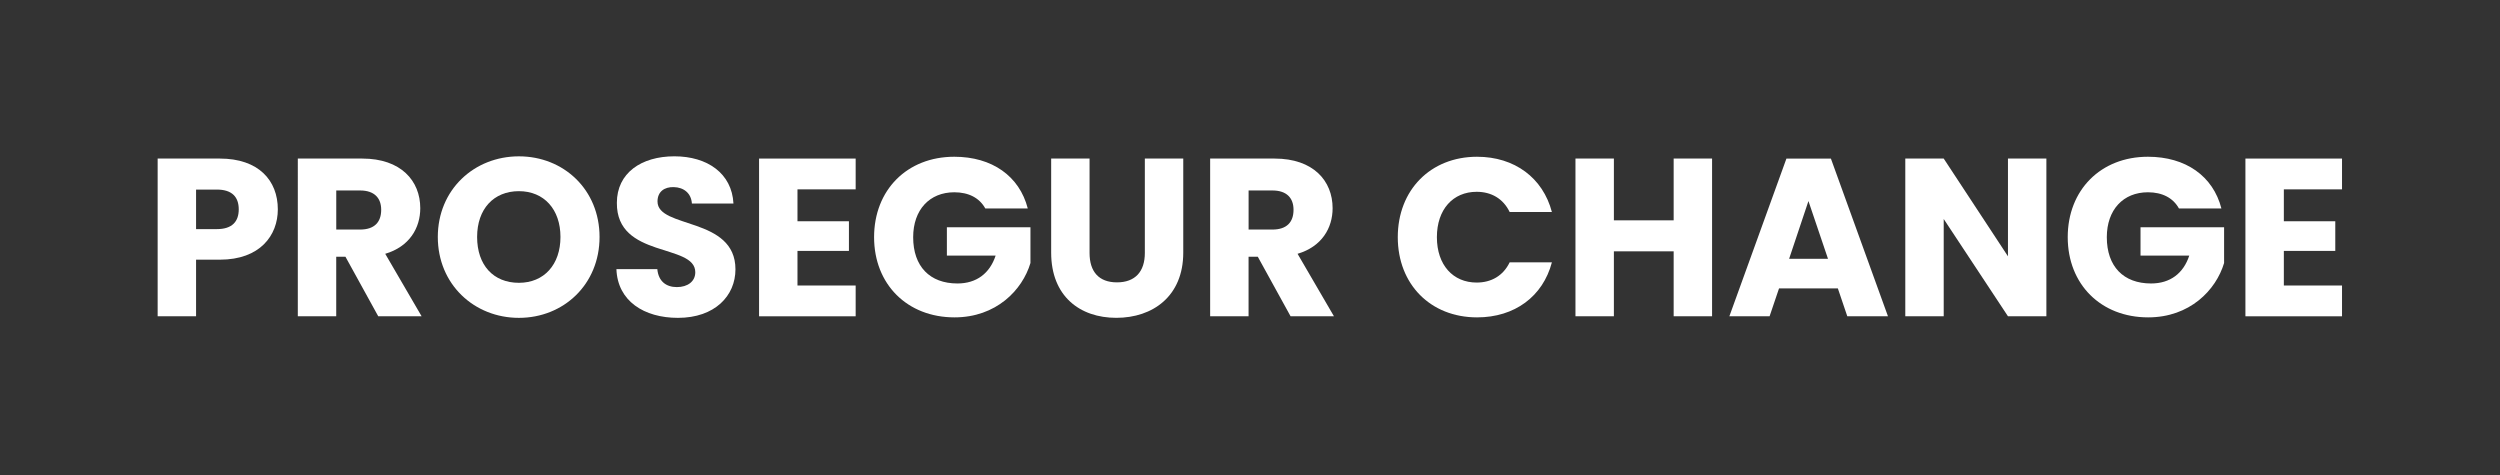 <?xml version="1.0" encoding="UTF-8"?><svg id="Capa_1" xmlns="http://www.w3.org/2000/svg" xmlns:xlink="http://www.w3.org/1999/xlink" viewBox="0 0 898.05 170.78"><rect x="0" y="0" width="898.05" height="170.78" fill="#333333" stroke="none"/><defs><style>.cls-1{fill:#fff;}.cls-2{clip-path:url(#clippath);}.cls-3{fill:none;}</style><clipPath id="clippath"><rect class="cls-3" x="-.18" y=".41" width="898.59" height="170.82"/></clipPath></defs><g class="cls-2"><g><path class="cls-1" d="M78.98,93.28h-8.55v20.34h-13.8V56.96h22.35c13.88,0,20.82,7.83,20.82,18.24,0,9.36-6.38,18.08-20.82,18.08Zm-1.05-10.98c5.49,0,7.83-2.74,7.83-7.1s-2.34-7.1-7.83-7.1h-7.5v14.2h7.5Z"/><path class="cls-1" d="M130.15,56.96c13.88,0,20.82,7.99,20.82,17.83,0,7.1-3.87,13.8-12.59,16.38l13.07,22.44h-15.58l-11.78-21.39h-3.31v21.39h-13.8V56.96h23.16Zm-.81,11.46h-8.55v14.04h8.55c5.17,0,7.59-2.66,7.59-7.1,0-4.2-2.42-6.94-7.59-6.94Z"/><path class="cls-1" d="M186.4,114.18c-16.06,0-29.13-12.03-29.13-29.05s13.07-28.97,29.13-28.97,28.97,11.94,28.97,28.97-12.91,29.05-28.97,29.05Zm0-12.59c9.04,0,14.93-6.54,14.93-16.46s-5.89-16.46-14.93-16.46-15.01,6.38-15.01,16.46,5.81,16.46,15.01,16.46Z"/><path class="cls-1" d="M243.54,114.18c-12.19,0-21.71-6.05-22.11-17.51h14.69c.4,4.36,3.15,6.46,7.02,6.46s6.62-2.02,6.62-5.33c0-10.49-28.33-4.84-28.17-24.94,0-10.73,8.8-16.71,20.66-16.71s20.66,6.13,21.22,16.95h-14.93c-.24-3.63-2.83-5.81-6.54-5.89-3.31-.08-5.81,1.61-5.81,5.17,0,9.85,28,5.41,28,24.37,0,9.52-7.42,17.43-20.66,17.43Z"/><path class="cls-1" d="M307.37,68.02h-20.9v11.46h18.48v10.65h-18.48v12.43h20.9v11.06h-34.7V56.96h34.7v11.06Z"/><path class="cls-1" d="M369.19,74.88h-15.25c-2.1-3.79-5.97-5.81-11.14-5.81-8.88,0-14.77,6.29-14.77,16.14,0,10.49,5.97,16.62,15.9,16.62,6.86,0,11.62-3.63,13.72-10.01h-17.51v-10.17h30.02v12.83c-2.91,9.77-12.35,19.53-27.28,19.53-16.95,0-28.89-11.86-28.89-28.81s11.86-28.89,28.81-28.89c13.56,0,23.4,6.94,26.39,18.56Z"/><path class="cls-1" d="M377.59,56.96h13.8v33.9c0,6.7,3.31,10.57,9.85,10.57s10.01-3.87,10.01-10.57V56.96h13.8v33.81c0,15.66-10.98,23.4-24.05,23.4s-23.4-7.75-23.4-23.4V56.96Z"/><path class="cls-1" d="M457.88,56.96c13.88,0,20.82,7.99,20.82,17.83,0,7.1-3.87,13.8-12.59,16.38l13.07,22.44h-15.58l-11.78-21.39h-3.31v21.39h-13.8V56.96h23.16Zm-.81,11.46h-8.55v14.04h8.55c5.17,0,7.59-2.66,7.59-7.1,0-4.2-2.42-6.94-7.59-6.94Z"/><path class="cls-1" d="M530.6,56.31c13.48,0,23.65,7.59,26.87,19.85h-15.17c-2.34-4.84-6.62-7.26-11.86-7.26-8.47,0-14.28,6.29-14.28,16.3s5.81,16.3,14.28,16.3c5.25,0,9.52-2.42,11.86-7.26h15.17c-3.23,12.27-13.4,19.77-26.87,19.77-16.71,0-28.49-11.86-28.49-28.81s11.78-28.89,28.49-28.89Z"/><path class="cls-1" d="M601.21,90.29h-21.47v23.32h-13.8V56.96h13.8v22.19h21.47v-22.19h13.8v56.65h-13.8v-23.32Z"/><path class="cls-1" d="M660.2,103.61h-21.14l-3.39,10.01h-14.45l20.5-56.65h15.98l20.5,56.65h-14.61l-3.39-10.01Zm-10.57-31.39l-6.94,20.74h13.96l-7.02-20.74Z"/><path class="cls-1" d="M735.1,56.96v56.65h-13.8l-23.08-34.94v34.94h-13.8V56.96h13.8l23.08,35.11V56.96h13.8Z"/><path class="cls-1" d="M797.97,74.88h-15.25c-2.1-3.79-5.97-5.81-11.14-5.81-8.88,0-14.77,6.29-14.77,16.14,0,10.49,5.97,16.62,15.9,16.62,6.86,0,11.62-3.63,13.72-10.01h-17.51v-10.17h30.02v12.83c-2.91,9.77-12.35,19.53-27.28,19.53-16.95,0-28.89-11.86-28.89-28.81s11.86-28.89,28.81-28.89c13.56,0,23.4,6.94,26.39,18.56Z"/><path class="cls-1" d="M841.3,68.02h-20.9v11.46h18.48v10.65h-18.48v12.43h20.9v11.06h-34.7V56.96h34.7v11.06Z"/></g></g></svg>